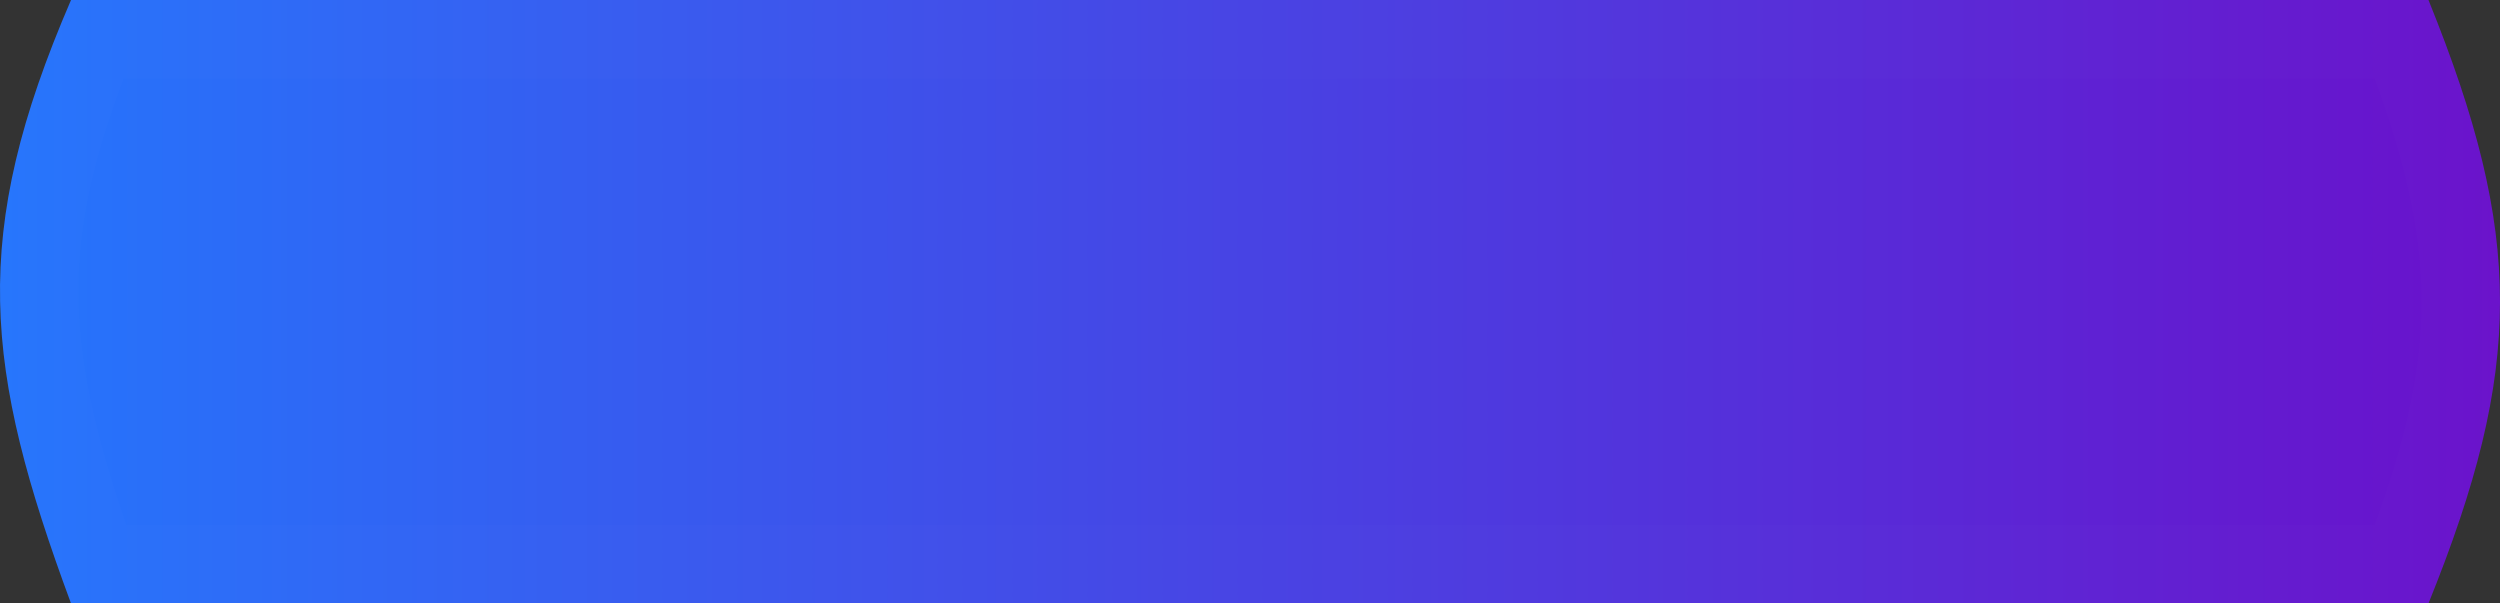 <?xml version="1.0" encoding="UTF-8"?> <svg xmlns="http://www.w3.org/2000/svg" width="319" height="77" viewBox="0 0 319 77" fill="none"><rect x="0" y="0" width="319" height="77" fill="#333333" stroke="none"/> <path d="M309.872 77L9.063 77C-2.076 46.929 -3.931 30.07 9.063 -2.51882e-05L309.872 1.10933e-06C322.054 30.083 322.031 46.923 309.872 77Z" fill="url(#paint0_linear_203_15)"></path> <path d="M314 38.501C313.998 48.539 311.592 58.776 306.474 72L12.562 72C7.801 58.716 5.211 48.464 5.012 38.401C4.814 28.37 6.99 18.152 12.382 5L306.476 5C311.602 18.225 314.002 28.463 314 38.501Z" stroke="white" stroke-opacity="0.01" stroke-width="10"></path> <defs> <linearGradient id="paint0_linear_203_15" x1="319" y1="38.5" x2="3.36578e-06" y2="38.5" gradientUnits="userSpaceOnUse"> <stop stop-color="#6A11CB"></stop> <stop offset="1" stop-color="#2575FC"></stop> </linearGradient> </defs> </svg> 